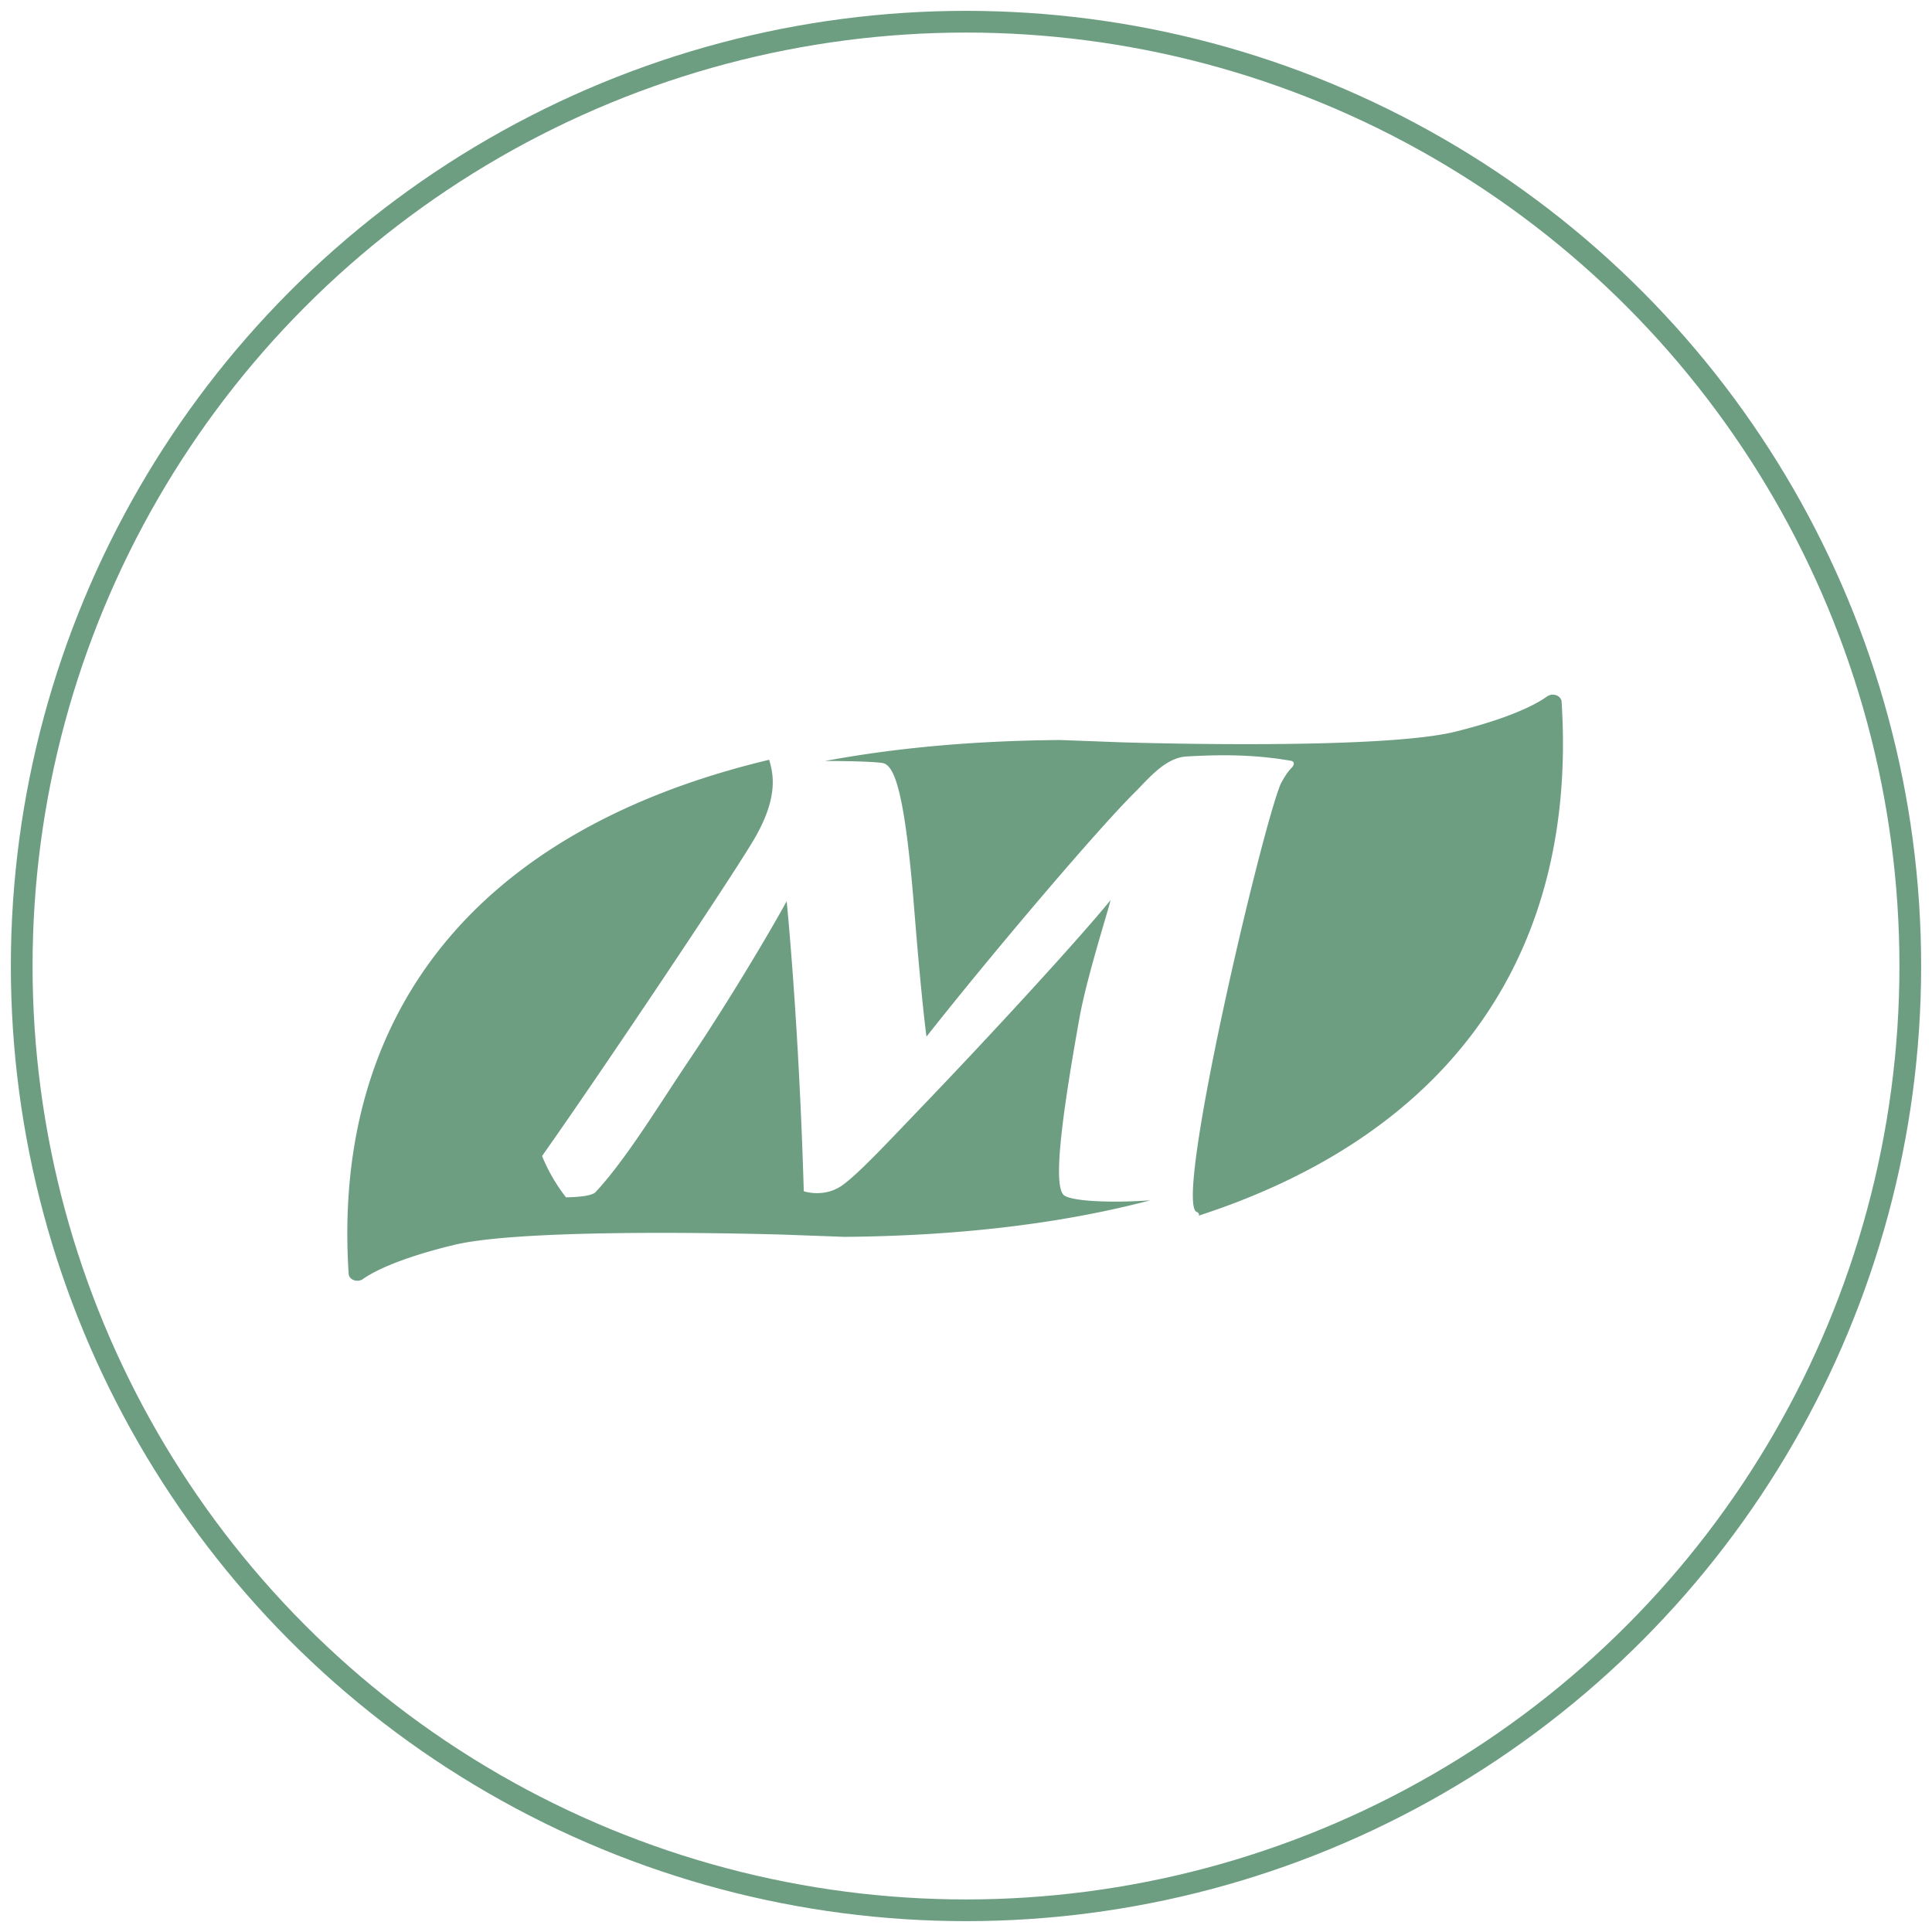 <?xml version="1.0" encoding="UTF-8"?> <svg xmlns="http://www.w3.org/2000/svg" width="89" height="89" viewBox="0 0 89 89"><g fill="none" fill-rule="evenodd" transform="translate(1 1)"><circle cx="43.5" cy="43.5" r="43.5" stroke="#6D9E82"></circle><path fill="#6D9E82" d="M51.736 54.311c-1.437.09-3.235.049-3.695-.231-.545-.33-.175-3.391.692-8.22.346-1.936 1.501-5.488 1.413-5.38-1.471 1.812-5.514 6.2-8.407 9.22-2.01 2.099-3.132 3.303-3.892 3.87-.858.641-1.82.306-1.82.306-.23-7.861-.788-13.36-.788-13.36-.886 1.621-2.83 4.857-4.47 7.286-1.442 2.145-2.912 4.581-4.322 6.102-.151.176-.72.241-1.373.253a8.043 8.043 0 0 1-1.103-1.903c2.765-3.918 8.67-12.739 9.746-14.557 1.159-1.96.91-3.046.714-3.697-13.723 3.28-20.135 11.9-19.37 23.675.002.067.028.13.072.181l.013.013c.011.012.023.025.036.036l.015.01.044.03.017.007a.46.46 0 0 0 .05.023l.05.012c.009.002.016.005.025.006a.454.454 0 0 0 .34-.075c.373-.266 1.458-.89 4.009-1.524l.178-.044c.144-.034.302-.067.472-.098 3.74-.678 13.487-.413 14.695-.378l.032.001 2.785.102a71.8 71.8 0 0 0 4.725-.188c3.448-.254 6.576-.759 9.381-1.498-.085.008-.173.015-.264.02"></path><path fill="#6D9E82" d="M50.658 33.195l-2.818-.105c-3.975.03-7.587.361-10.84.967 1.262-.007 2.55.045 2.722.108.497.185.966 1.355 1.394 6.73.352 4.38.564 5.858.564 5.858 3.038-3.855 7.953-9.639 9.641-11.296.601-.606 1.373-1.554 2.336-1.609 1.403-.079 3.003-.118 4.822.2.244.065.046.297.046.297-.168.159-.324.4-.422.573l-.006.011c0 .004-.003.004-.004.005-.047.078-.075.139-.092.169-.864 1.998-4.938 19.273-3.876 19.725.09.038.127.1.097.172 11.899-3.874 17.435-12.363 16.716-23.663a.309.309 0 0 0-.034-.13l-.013-.02-.023-.036-.02-.02-.028-.03-.022-.016c-.011-.008-.023-.017-.035-.024l-.025-.013a.407.407 0 0 0-.04-.019l-.028-.009a.451.451 0 0 0-.044-.011l-.03-.005a.434.434 0 0 0-.052-.004h-.016a.52.52 0 0 0-.051.004l-.024.003a.466.466 0 0 0-.043.01l-.024.006a.428.428 0 0 0-.049.02l-.01.004a.342.342 0 0 0-.053.034h-.005a3.89 3.89 0 0 1-.349.225c-.582.34-1.743.87-3.885 1.401-3.382.833-14.257.524-15.377.488"></path></g></svg> 